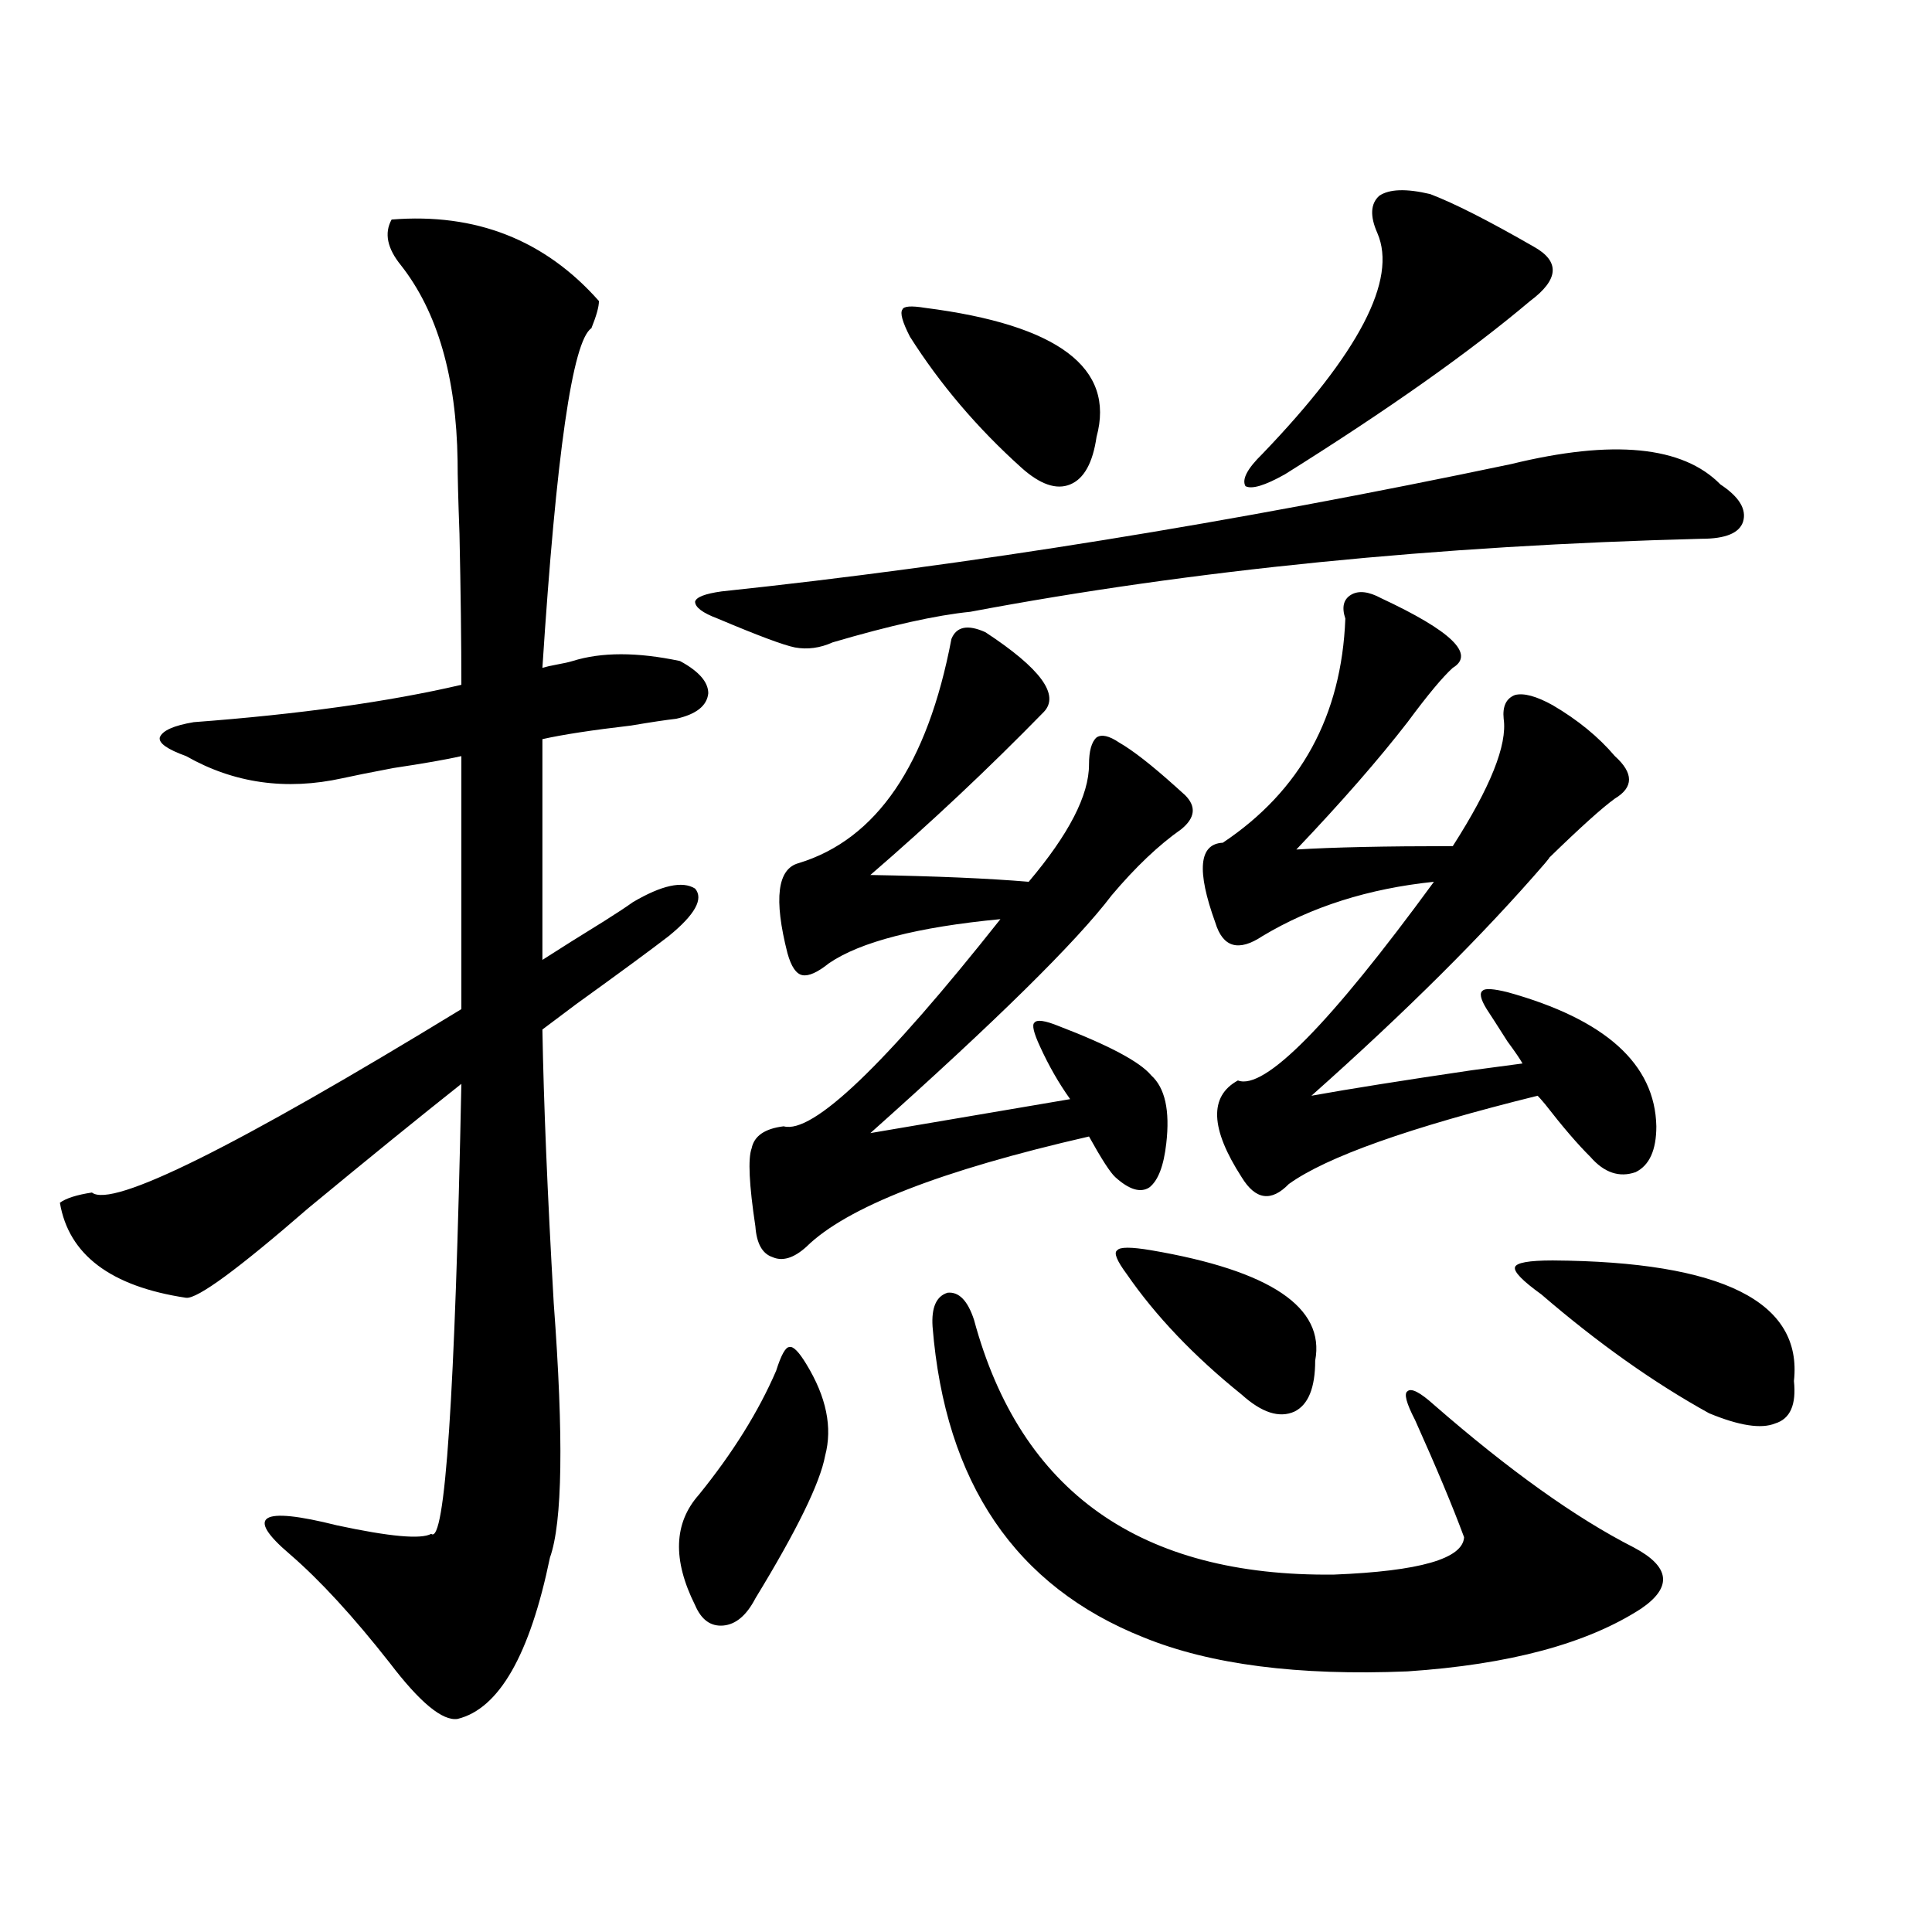 <?xml version="1.0" encoding="utf-8"?>
<!-- Generator: Adobe Illustrator 16.0.0, SVG Export Plug-In . SVG Version: 6.00 Build 0)  -->
<!DOCTYPE svg PUBLIC "-//W3C//DTD SVG 1.1//EN" "http://www.w3.org/Graphics/SVG/1.1/DTD/svg11.dtd">
<svg version="1.1" id="图层_1" xmlns="http://www.w3.org/2000/svg" xmlns:xlink="http://www.w3.org/1999/xlink" x="0px" y="0px"
	 width="1000px" height="1000px" viewBox="0 0 1000 1000" enable-background="new 0 0 1000 1000" xml:space="preserve">
<path d="M296.358,342.152c14.954-4.683,33.49-4.683,55.608,0c9.756,5.273,14.634,10.849,14.634,16.699
	c-0.655,6.454-6.188,10.849-16.585,13.184c-5.213,0.591-13.018,1.758-23.414,3.516c-20.167,2.349-35.456,4.696-45.853,7.031V496.84
	c9.101-5.851,19.832-12.593,32.194-20.215c6.494-4.093,11.372-7.319,14.634-9.668c14.954-8.789,25.686-11.124,32.194-7.031
	c4.543,5.273,0,13.485-13.658,24.609c-9.115,7.031-25.045,18.759-47.804,35.156c-7.805,5.864-13.658,10.259-17.561,13.184
	c0.641,37.505,2.592,84.677,5.854,141.504c5.198,69.735,4.543,113.681-1.951,131.836c-10.411,50.386-26.341,78.223-47.804,83.496
	c-7.805,1.167-19.512-8.501-35.121-29.004c-18.871-24.032-36.097-42.778-51.706-56.25c-23.414-19.913-15.289-24.897,24.39-14.941
	c27.316,5.864,43.566,7.333,48.779,4.395c7.149,5.864,12.348-71.769,15.609-232.91c-21.463,17.001-47.804,38.384-79.022,64.16
	c-36.432,31.641-57.56,47.173-63.413,46.582c-39.023-5.851-60.821-22.261-65.364-49.219c3.247-2.335,8.78-4.093,16.585-5.273
	c10.396,8.212,74.145-23.429,191.215-94.922V391.371c-7.805,1.758-19.512,3.817-35.121,6.152
	c-12.362,2.349-21.143,4.106-26.341,5.273c-29.268,6.454-56.264,2.637-80.974-11.426c-9.756-3.516-14.313-6.729-13.658-9.668
	c1.296-3.516,7.149-6.152,17.561-7.91c54.633-4.093,100.806-10.547,138.533-19.336c0-22.261-0.335-48.34-0.976-78.223
	c-0.655-17.578-0.976-30.171-0.976-37.793c-0.655-43.354-10.411-77.042-29.268-101.074c-7.164-8.789-8.78-16.699-4.878-23.73
	c43.566-3.516,79.343,10.547,107.314,42.188c0,2.938-1.311,7.622-3.902,14.063c-9.756,6.454-18.216,65.039-25.365,175.781
	c1.951-0.577,4.543-1.167,7.805-1.758C291.801,343.333,294.407,342.743,296.358,342.152z M417.331,706.02
	c10.396,17.001,13.658,32.821,9.756,47.461c-2.606,14.063-14.634,38.672-36.097,73.828c-4.558,8.789-10.091,13.472-16.585,14.063
	c-6.509,0.577-11.387-2.938-14.634-10.547c-11.707-23.429-11.066-42.476,1.951-57.129c17.561-21.671,30.884-43.066,39.999-64.16
	c2.592-8.198,4.878-12.305,6.829-12.305C410.502,696.653,413.429,699.579,417.331,706.02z M782.2,240.199
	c52.682-12.882,88.778-9.366,108.29,10.547c9.756,6.454,13.658,12.896,11.707,19.336c-1.951,5.864-9.115,8.789-21.463,8.789
	c-137.237,3.516-263.408,16.122-378.527,37.793c-17.561,1.758-41.31,7.031-71.218,15.82c-6.509,2.938-13.018,3.817-19.512,2.637
	c-5.854-1.167-19.191-6.152-39.999-14.941c-7.805-2.925-11.707-5.851-11.707-8.789c0.641-2.335,5.198-4.093,13.658-5.273
	C500.896,292.646,637.158,270.673,782.2,240.199z M510.012,327.211c28.612,18.759,38.688,32.52,30.243,41.309
	c-28.627,29.306-58.535,57.431-89.754,84.375c33.811,0.591,61.127,1.758,81.949,3.516c20.808-24.609,31.219-44.824,31.219-60.645
	c0-7.031,1.296-11.714,3.902-14.063c2.592-1.758,6.494-0.879,11.707,2.637c7.149,4.106,16.905,11.728,29.268,22.852
	c1.951,1.758,3.567,3.228,4.878,4.395c5.854,5.864,5.198,11.728-1.951,17.578c-11.707,8.212-23.749,19.638-36.097,34.277
	c-18.216,24.032-59.846,65.039-124.875,123.047c34.466-5.851,68.932-11.714,103.412-17.578
	c-5.854-8.198-11.066-17.276-15.609-27.246c-3.262-7.031-4.237-11.124-2.927-12.305c1.296-1.758,5.519-1.167,12.683,1.758
	c26.006,9.97,41.95,18.457,47.804,25.488c7.149,6.454,9.756,18.169,7.805,35.156c-1.311,11.728-4.237,19.336-8.78,22.852
	c-4.558,2.938-10.411,1.181-17.561-5.273c-2.606-2.335-7.164-9.366-13.658-21.094c-76.751,17.578-125.53,36.626-146.338,57.129
	c-6.509,5.864-12.362,7.622-17.561,5.273c-5.213-1.758-8.14-7.031-8.78-15.82c-3.262-21.671-3.902-35.156-1.951-40.43
	c1.296-6.44,6.829-10.245,16.585-11.426c14.954,4.106,52.347-31.641,112.192-107.227c-42.926,4.106-72.528,11.728-88.778,22.852
	c-5.854,4.696-10.411,6.743-13.658,6.152c-3.262-0.577-5.854-4.395-7.805-11.426c-7.164-28.125-5.213-43.644,5.854-46.582
	c40.319-12.305,66.66-50.977,79.022-116.016C495.043,324.286,500.896,323.118,510.012,327.211z M478.793,159.34
	c68.932,8.789,98.534,31.063,88.778,66.797c-1.951,13.485-6.509,21.685-13.658,24.609c-7.164,2.938-15.609,0-25.365-8.789
	c-22.773-20.503-41.95-43.066-57.56-67.676c-3.902-7.608-5.213-12.305-3.902-14.063C467.727,158.461,471.629,158.173,478.793,159.34
	z M504.158,683.168c24.055,89.071,86.172,133.003,186.337,131.836c44.222-1.758,66.66-8.198,67.315-19.336
	c-5.854-15.82-14.313-36.035-25.365-60.645c-4.558-8.789-5.854-13.761-3.902-14.941c1.951-1.758,6.494,0.591,13.658,7.031
	c39.023,33.989,73.489,58.599,103.412,73.828c18.856,9.97,20.152,20.503,3.902,31.641c-27.972,18.155-68.291,29.004-120.973,32.52
	c-56.584,2.335-102.116-3.516-136.582-17.578c-66.34-26.367-102.771-79.98-109.266-160.84c-0.655-9.956,1.951-15.82,7.805-17.578
	C496.354,668.528,500.896,673.212,504.158,683.168z M595.863,647.133c61.782,10.547,90.074,29.595,84.876,57.129
	c0,14.063-3.582,22.852-10.731,26.367c-7.805,3.516-16.92,0.591-27.316-8.789c-24.725-19.913-44.557-40.718-59.511-62.402
	c-5.213-7.031-6.829-11.124-4.878-12.305C579.599,645.375,585.452,645.375,595.863,647.133z M714.885,309.633
	c36.417,17.001,48.779,29.004,37.072,36.035c-5.213,4.696-13.018,14.063-23.414,28.125c-14.969,19.336-34.146,41.309-57.56,65.918
	c18.856-1.167,45.853-1.758,80.974-1.758c19.512-30.46,28.292-52.433,26.341-65.918c-0.655-6.44,1.296-10.547,5.854-12.305
	c4.543-1.167,11.052,0.591,19.512,5.273c13.003,7.622,23.734,16.411,32.194,26.367c9.756,8.789,9.756,16.122,0,21.973
	c-6.509,4.696-17.896,14.941-34.146,30.762c0.641-0.577,0,0.302-1.951,2.637c-31.874,36.914-72.193,77.056-120.973,120.41
	c19.512-3.516,47.148-7.91,82.925-13.184c13.003-1.758,21.783-2.925,26.341-3.516c-1.311-2.335-3.902-6.152-7.805-11.426
	c-5.213-8.198-8.78-13.761-10.731-16.699c-3.262-5.273-3.902-8.487-1.951-9.668c1.296-1.167,5.519-0.879,12.683,0.879
	c50.73,14.063,76.416,37.216,77.071,69.434c0,12.305-3.582,20.215-10.731,23.73c-8.46,2.938-16.265,0.302-23.414-7.91
	c-6.509-6.44-14.313-15.519-23.414-27.246c-1.951-2.335-3.262-3.804-3.902-4.395c-66.34,16.411-109.266,31.641-128.777,45.703
	c-9.115,9.38-17.24,8.212-24.39-3.516c-16.265-25.187-16.92-41.886-1.951-50.098c13.658,5.273,47.469-29.004,101.461-102.832
	c-33.825,3.516-63.413,12.896-88.778,28.125c-12.362,8.212-20.487,5.864-24.39-7.031c-9.756-26.944-8.46-40.718,3.902-41.309
	c40.319-26.944,61.462-65.616,63.413-116.016c-1.951-5.851-0.976-9.956,2.927-12.305
	C703.178,305.54,708.376,306.117,714.885,309.633z M740.25,100.453c12.348,4.696,30.243,13.774,53.657,27.246
	c13.658,7.622,13.003,17.001-1.951,28.125c-31.219,26.367-73.504,56.25-126.826,89.648c-10.411,5.864-17.24,7.91-20.487,6.152
	c-1.951-3.516,0.976-9.077,8.78-16.699c50.075-52.144,69.907-90.226,59.511-114.258c-3.902-8.789-3.582-15.229,0.976-19.336
	C719.107,97.816,727.888,97.528,740.25,100.453z M803.663,652.406c87.803,0.591,129.418,21.396,124.875,62.402
	c1.296,12.305-1.951,19.638-9.756,21.973c-7.164,2.938-18.536,1.181-34.146-5.273c-28.627-15.82-57.56-36.323-86.827-61.523
	c-9.756-7.031-14.313-11.714-13.658-14.063C784.792,653.587,791.301,652.406,803.663,652.406z"/>
</svg>
